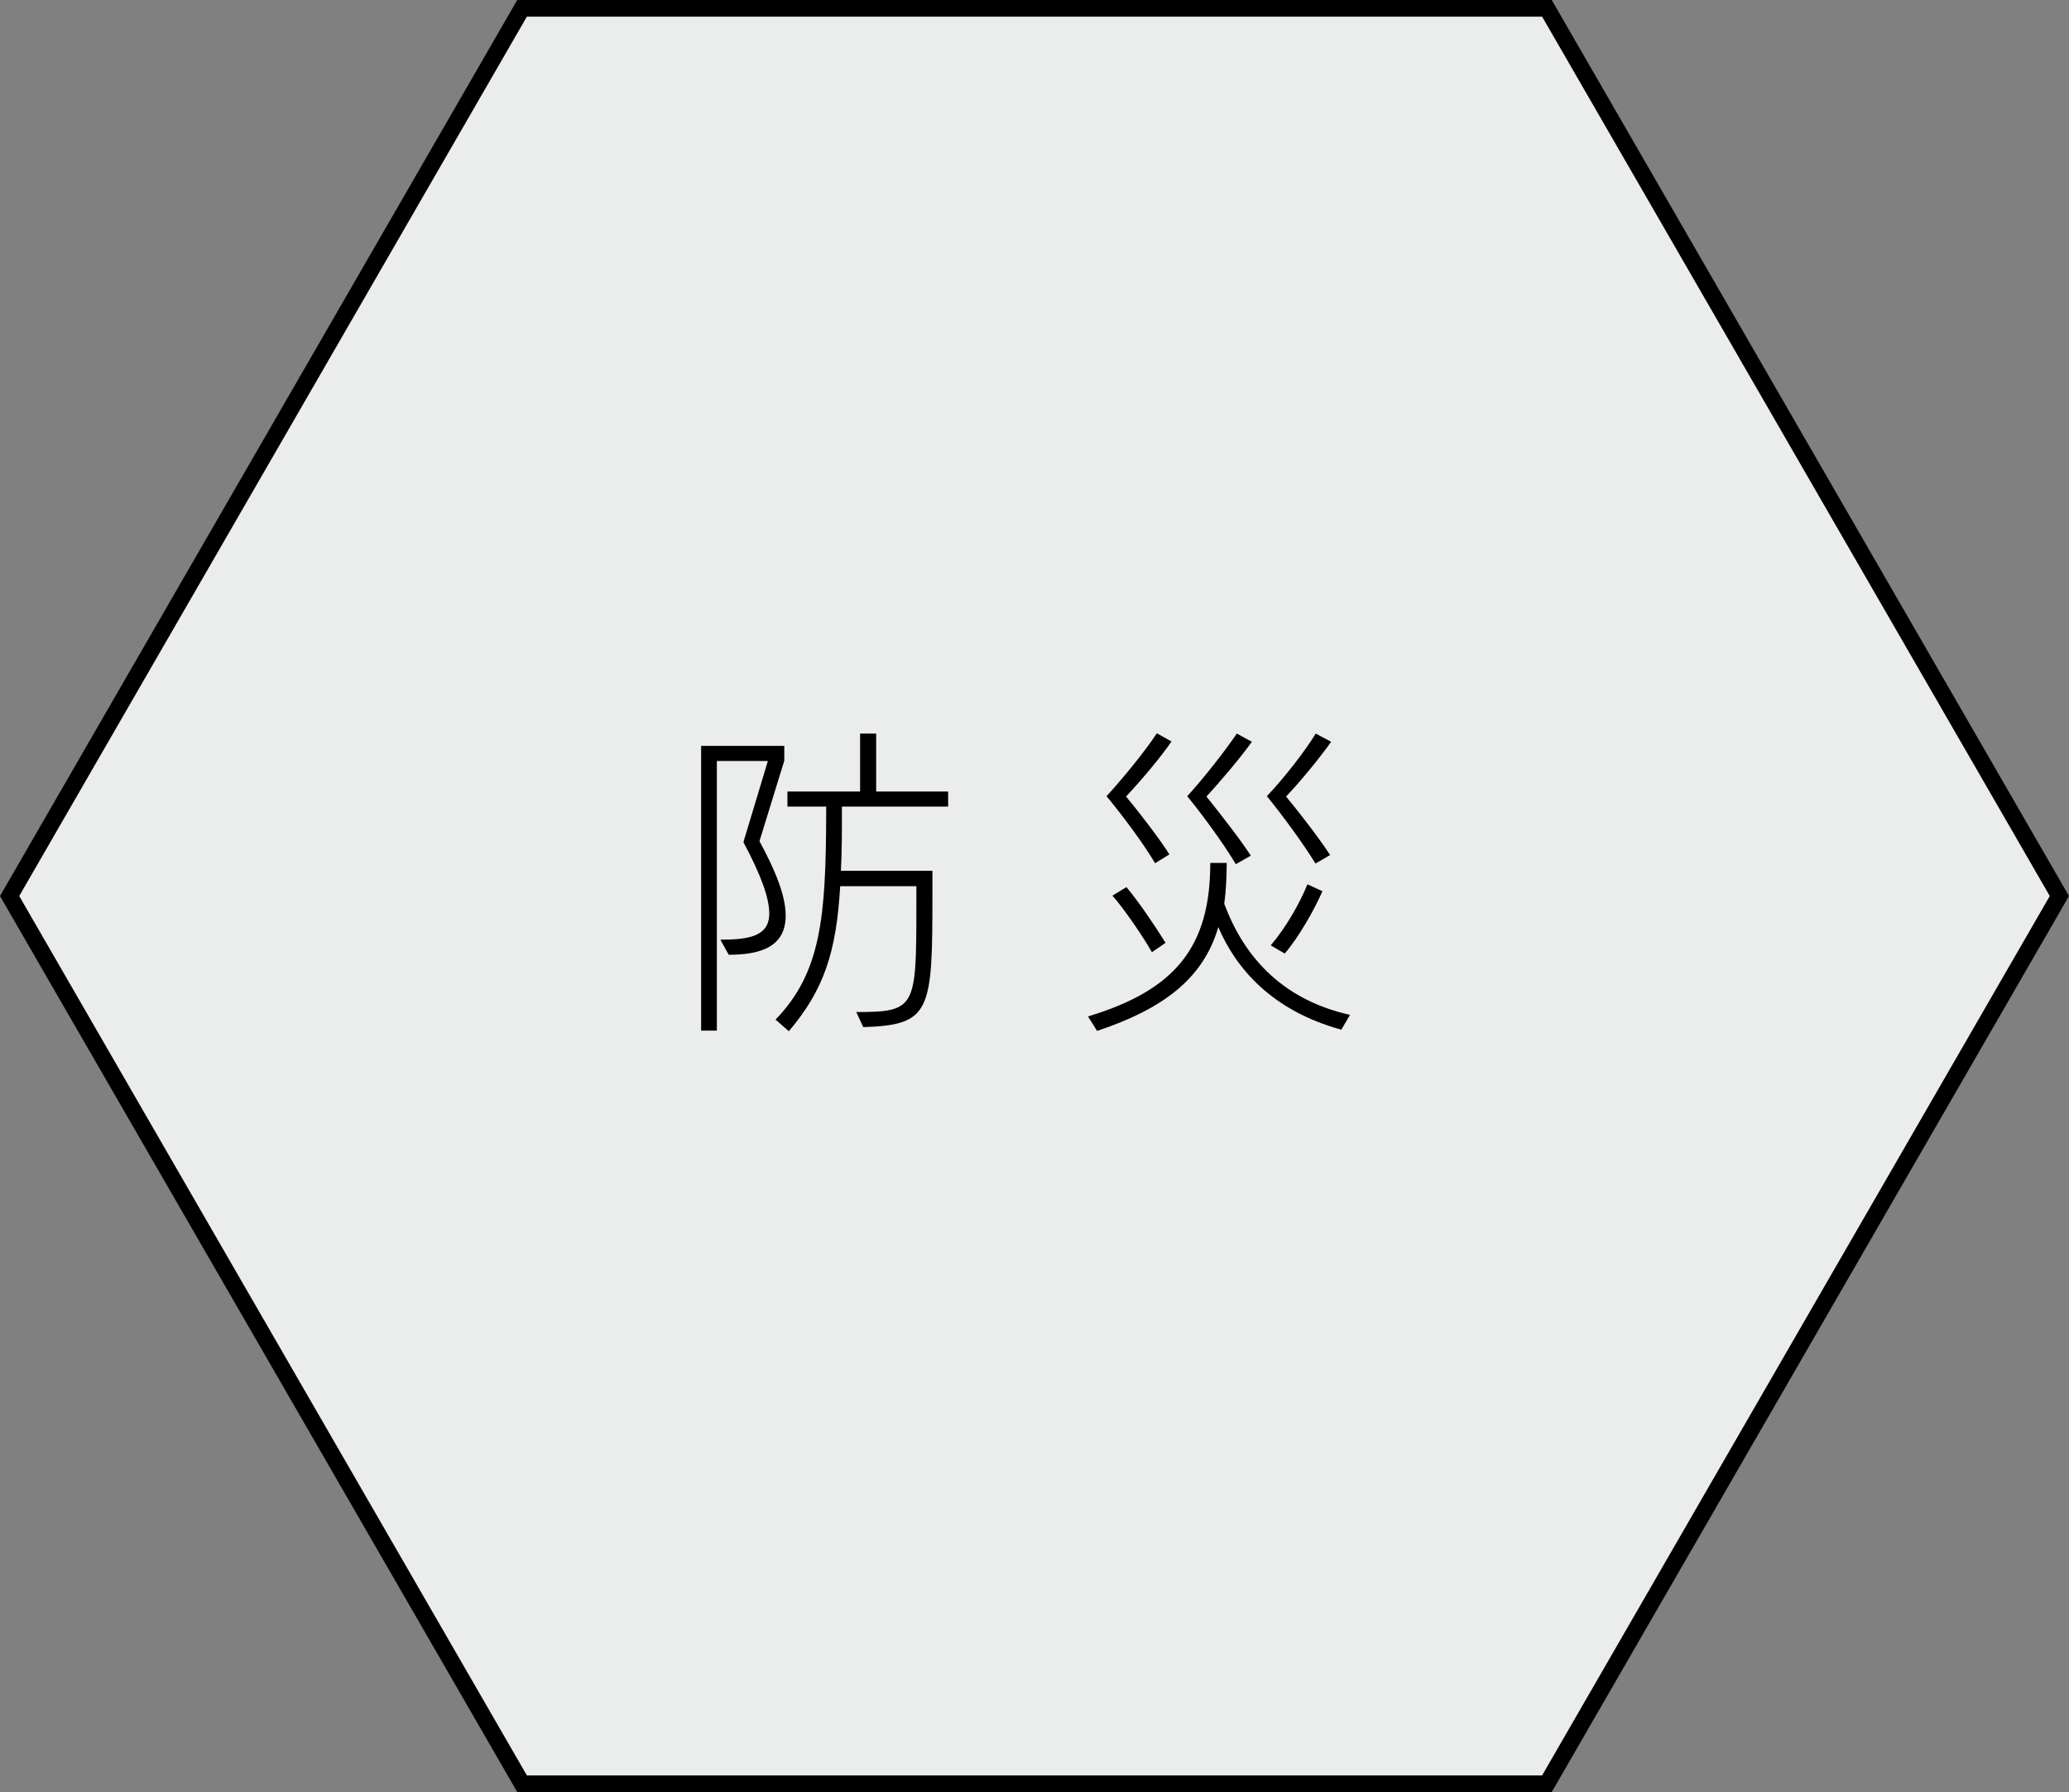 <?xml version="1.0" encoding="UTF-8"?><svg id="_レイヤー_2" xmlns="http://www.w3.org/2000/svg" viewBox="0 0 235.737 204.154"><rect x="0" y="0" width="235.737" height="204.154" fill="#808080" stroke="none"/><defs><style>.cls-1{fill:#000;}.cls-1,.cls-2{stroke-width:0px;}.cls-2{fill:#ebeded;}</style></defs><g id="_レイヤー_1-2"><polygon class="cls-2" points="59.482 203.205 176.255 203.205 234.641 102.077 176.255 .949 59.482 .949 1.096 102.077 59.482 203.205"/><path class="cls-1" d="M176.802,204.154H58.934L0,102.077,58.934,0h117.868l58.934,102.077-58.934,102.077ZM60.03,202.256h115.677l57.839-100.179L175.707,1.898H60.03L2.191,102.077l57.839,100.179Z"/><path class="cls-1" d="M79.885,117.408v-32.438h9.475v1.685l-2.827,9.176c1.792,3.298,2.986,6.201,2.986,8.459,0,3.441-2.627,4.48-6.489,4.48l-.955-1.72c3.264,0,5.573-.394,5.573-2.975,0-1.72-.876-4.265-2.946-8.136l2.787-9.247h-5.812v30.717h-1.792ZM97.56,115.293c6.728,0,6.848-.466,6.848-11.828v-2.509h-8.679c-.438,7.563-1.871,11.828-5.852,16.524l-1.513-1.326c5.215-5.376,5.733-11.757,5.772-23.477v-.789h-4.419v-1.72h8.281v-6.595h1.831v6.595h8.201v1.72h-12.102c0,2.724,0,5.161-.119,7.312h10.43v2.688c0,13.333-.159,14.875-7.882,15.126l-.796-1.72Z"/><path class="cls-1" d="M152.825,117.301c-7.883-2.151-12.023-6.99-14.013-11.685-1.712,5.878-6.29,9.319-13.814,11.828l-1.035-1.649c9.992-3.011,13.934-7.957,13.934-17.491h1.871c0,1.505-.08,3.19-.279,4.659,2.07,5.556,6.17,10.825,14.332,12.653l-.995,1.685ZM131.606,98.34c-1.274-2.187-3.822-5.592-5.533-7.635,1.751-1.9,4.379-5.09,5.732-7.169l1.672.932c-1.234,1.828-3.623,4.624-5.175,6.272,1.393,1.685,3.822,4.803,4.936,6.595l-1.632,1.004ZM131.248,108.483c-1.035-1.828-3.145-4.911-4.499-6.452l1.592-.968c1.314,1.541,3.264,4.409,4.459,6.344l-1.552,1.075ZM140.802,98.447c-1.354-2.294-3.822-5.663-5.533-7.742,1.712-1.864,4.021-4.767,5.653-7.133l1.712.932c-1.155,1.649-3.703,4.66-5.175,6.237,1.433,1.792,3.861,4.875,5.056,6.739l-1.712.968ZM149.879,98.375c-1.354-2.222-3.822-5.591-5.534-7.67,1.831-1.936,4.14-4.839,5.573-7.133l1.751.932c-1.393,1.971-3.662,4.695-5.135,6.237,1.393,1.685,3.822,4.803,5.016,6.667l-1.672.968ZM144.783,107.695c1.672-1.936,3.344-4.839,4.18-6.954l1.712.789c-.956,2.187-2.787,5.376-4.299,7.097l-1.593-.932Z"/></g></svg>